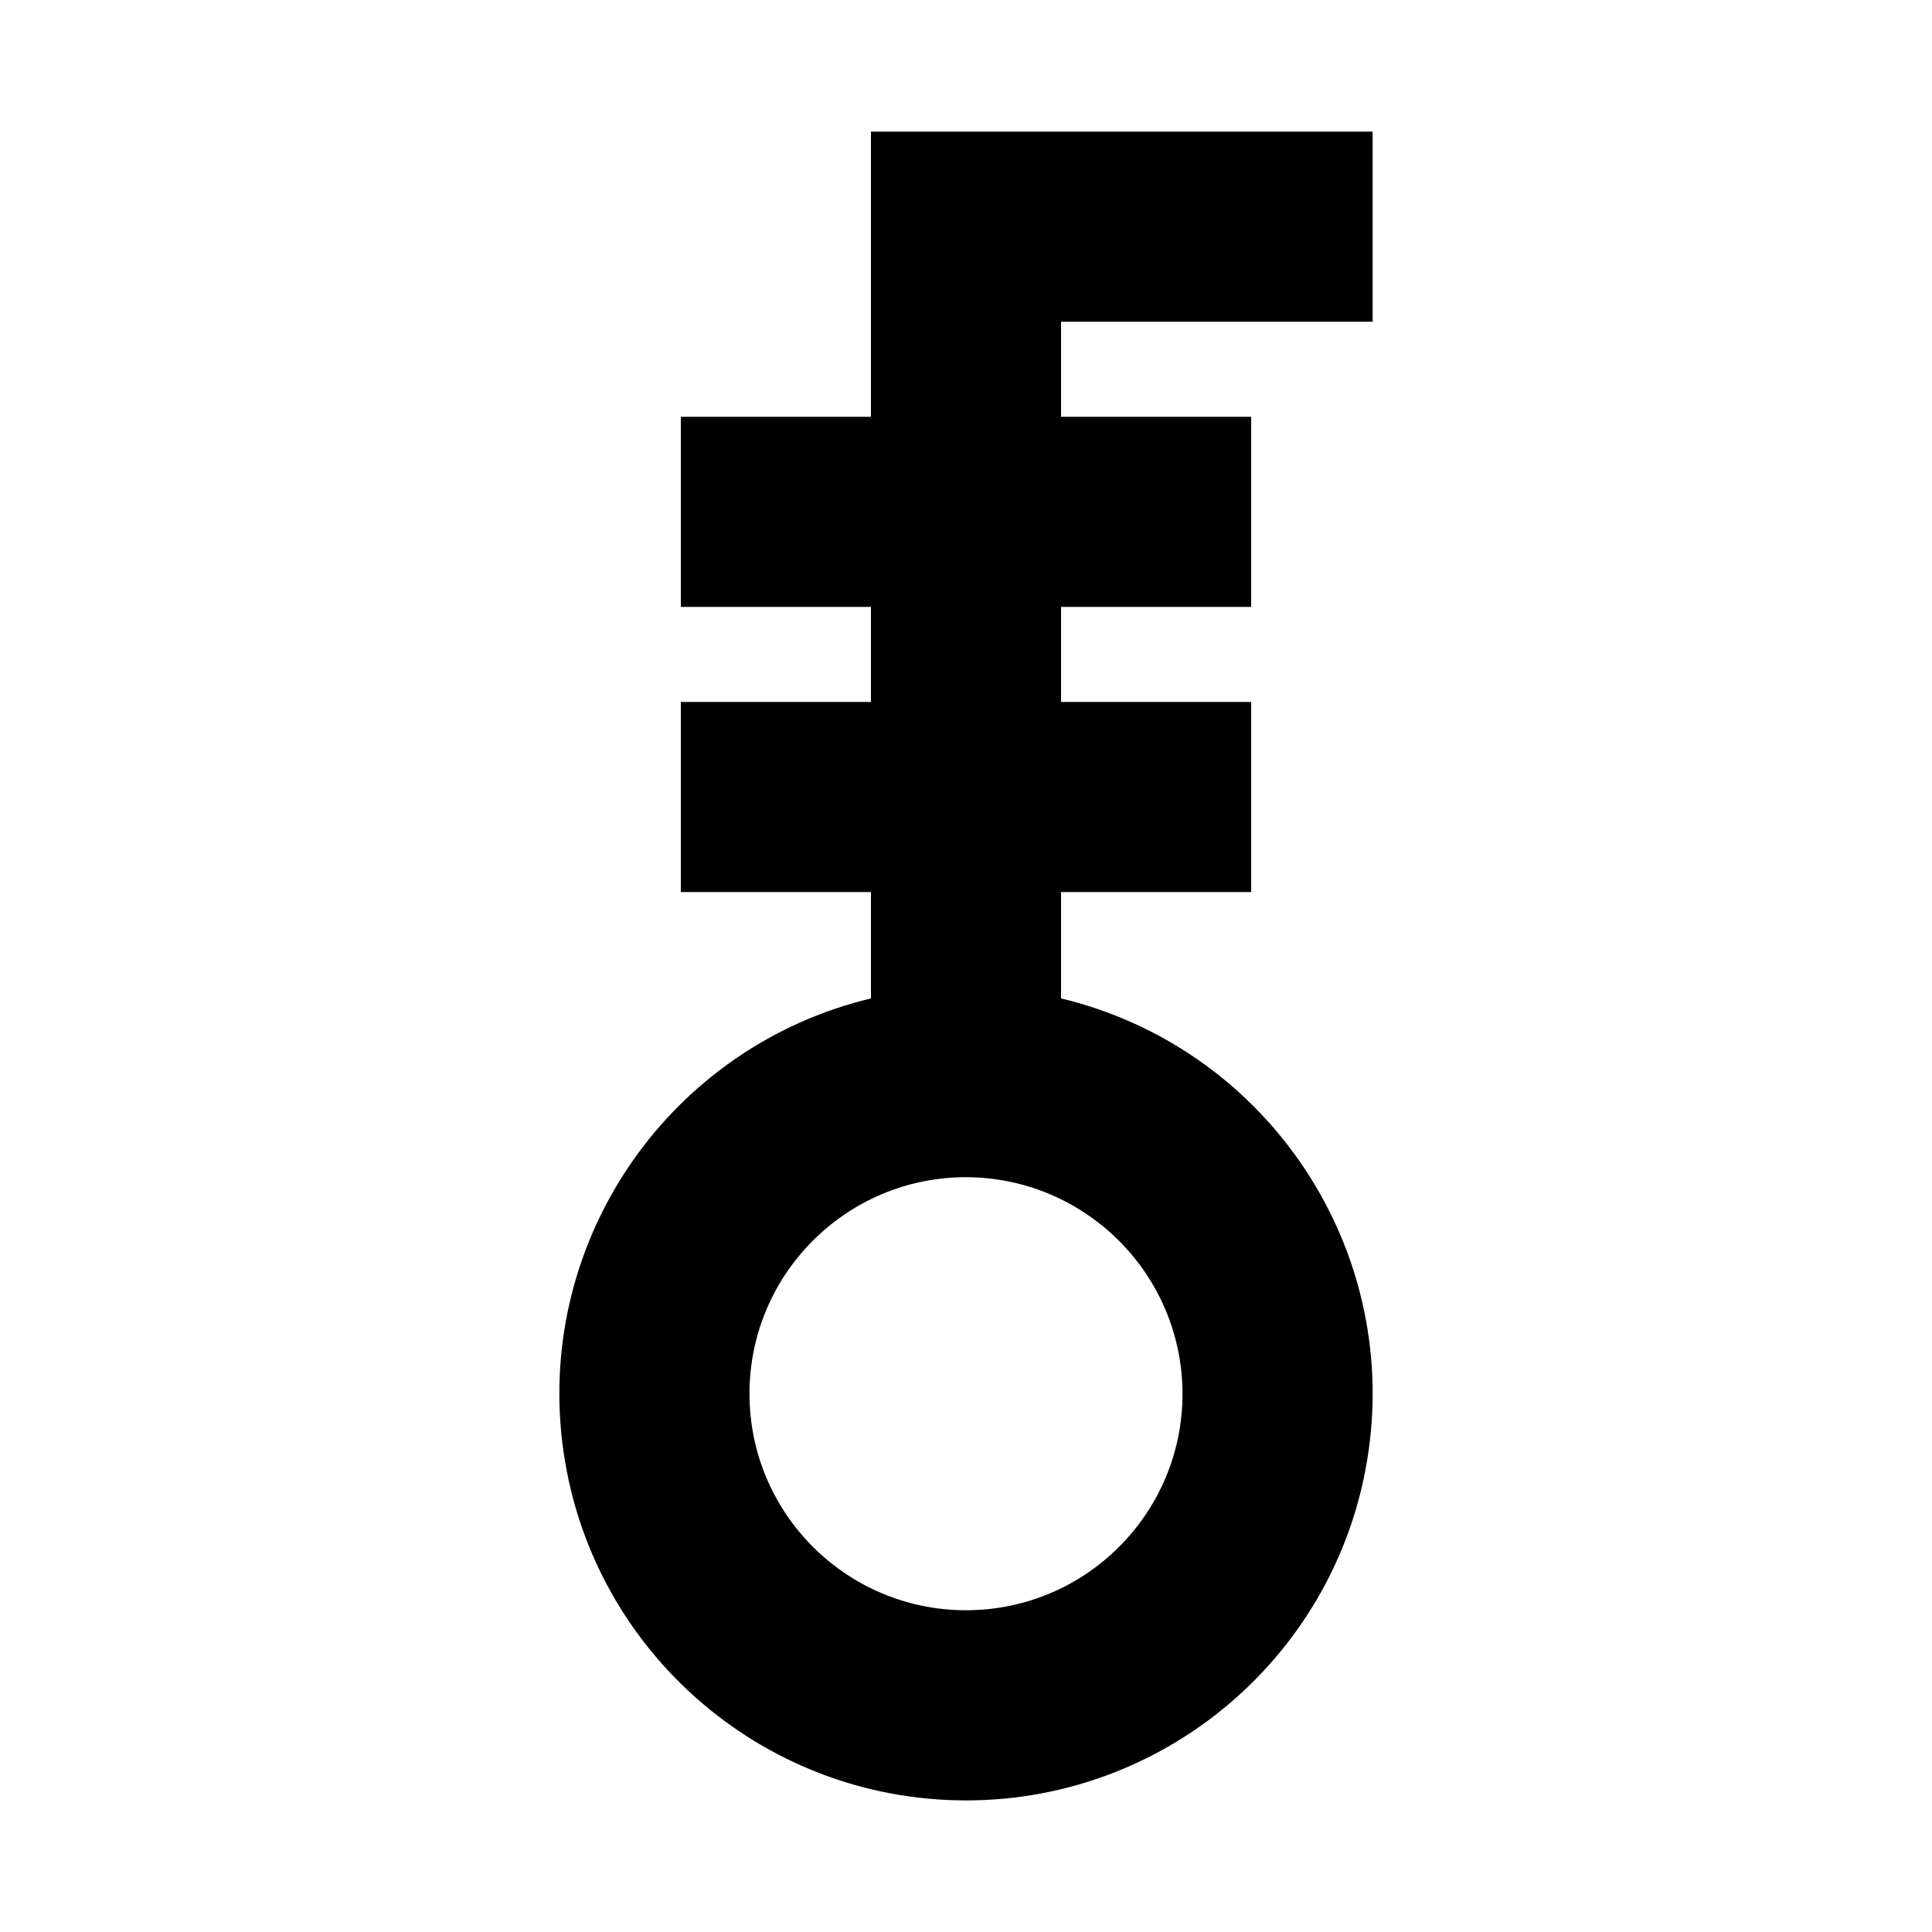 <?xml version="1.0" encoding="UTF-8"?>
<!-- Uploaded to: SVG Repo, www.svgrepo.com, Generator: SVG Repo Mixer Tools -->
<svg fill="#000000" width="800px" height="800px" version="1.1" viewBox="144 144 512 512" xmlns="http://www.w3.org/2000/svg">
 <path d="m507.76 229.26v-50.379h-132.95v75.57h-50.383v50.383h50.383v25.188h-50.383v50.383h50.383v28.184c-53.094 12.766-88.246 63.23-81.82 117.46 6.426 54.23 52.402 95.078 107.01 95.078 54.605 0 100.58-40.848 107.01-95.078 6.43-54.227-28.723-104.69-81.82-117.46v-28.184h50.383v-50.383h-50.383v-25.188h50.383v-50.383h-50.383v-25.191zm-50.383 284.09c0 31.688-25.688 57.379-57.375 57.379-31.691 0-57.379-25.691-57.379-57.379s25.688-57.379 57.379-57.379c31.66 0.07 57.309 25.719 57.375 57.379z"/>
</svg>